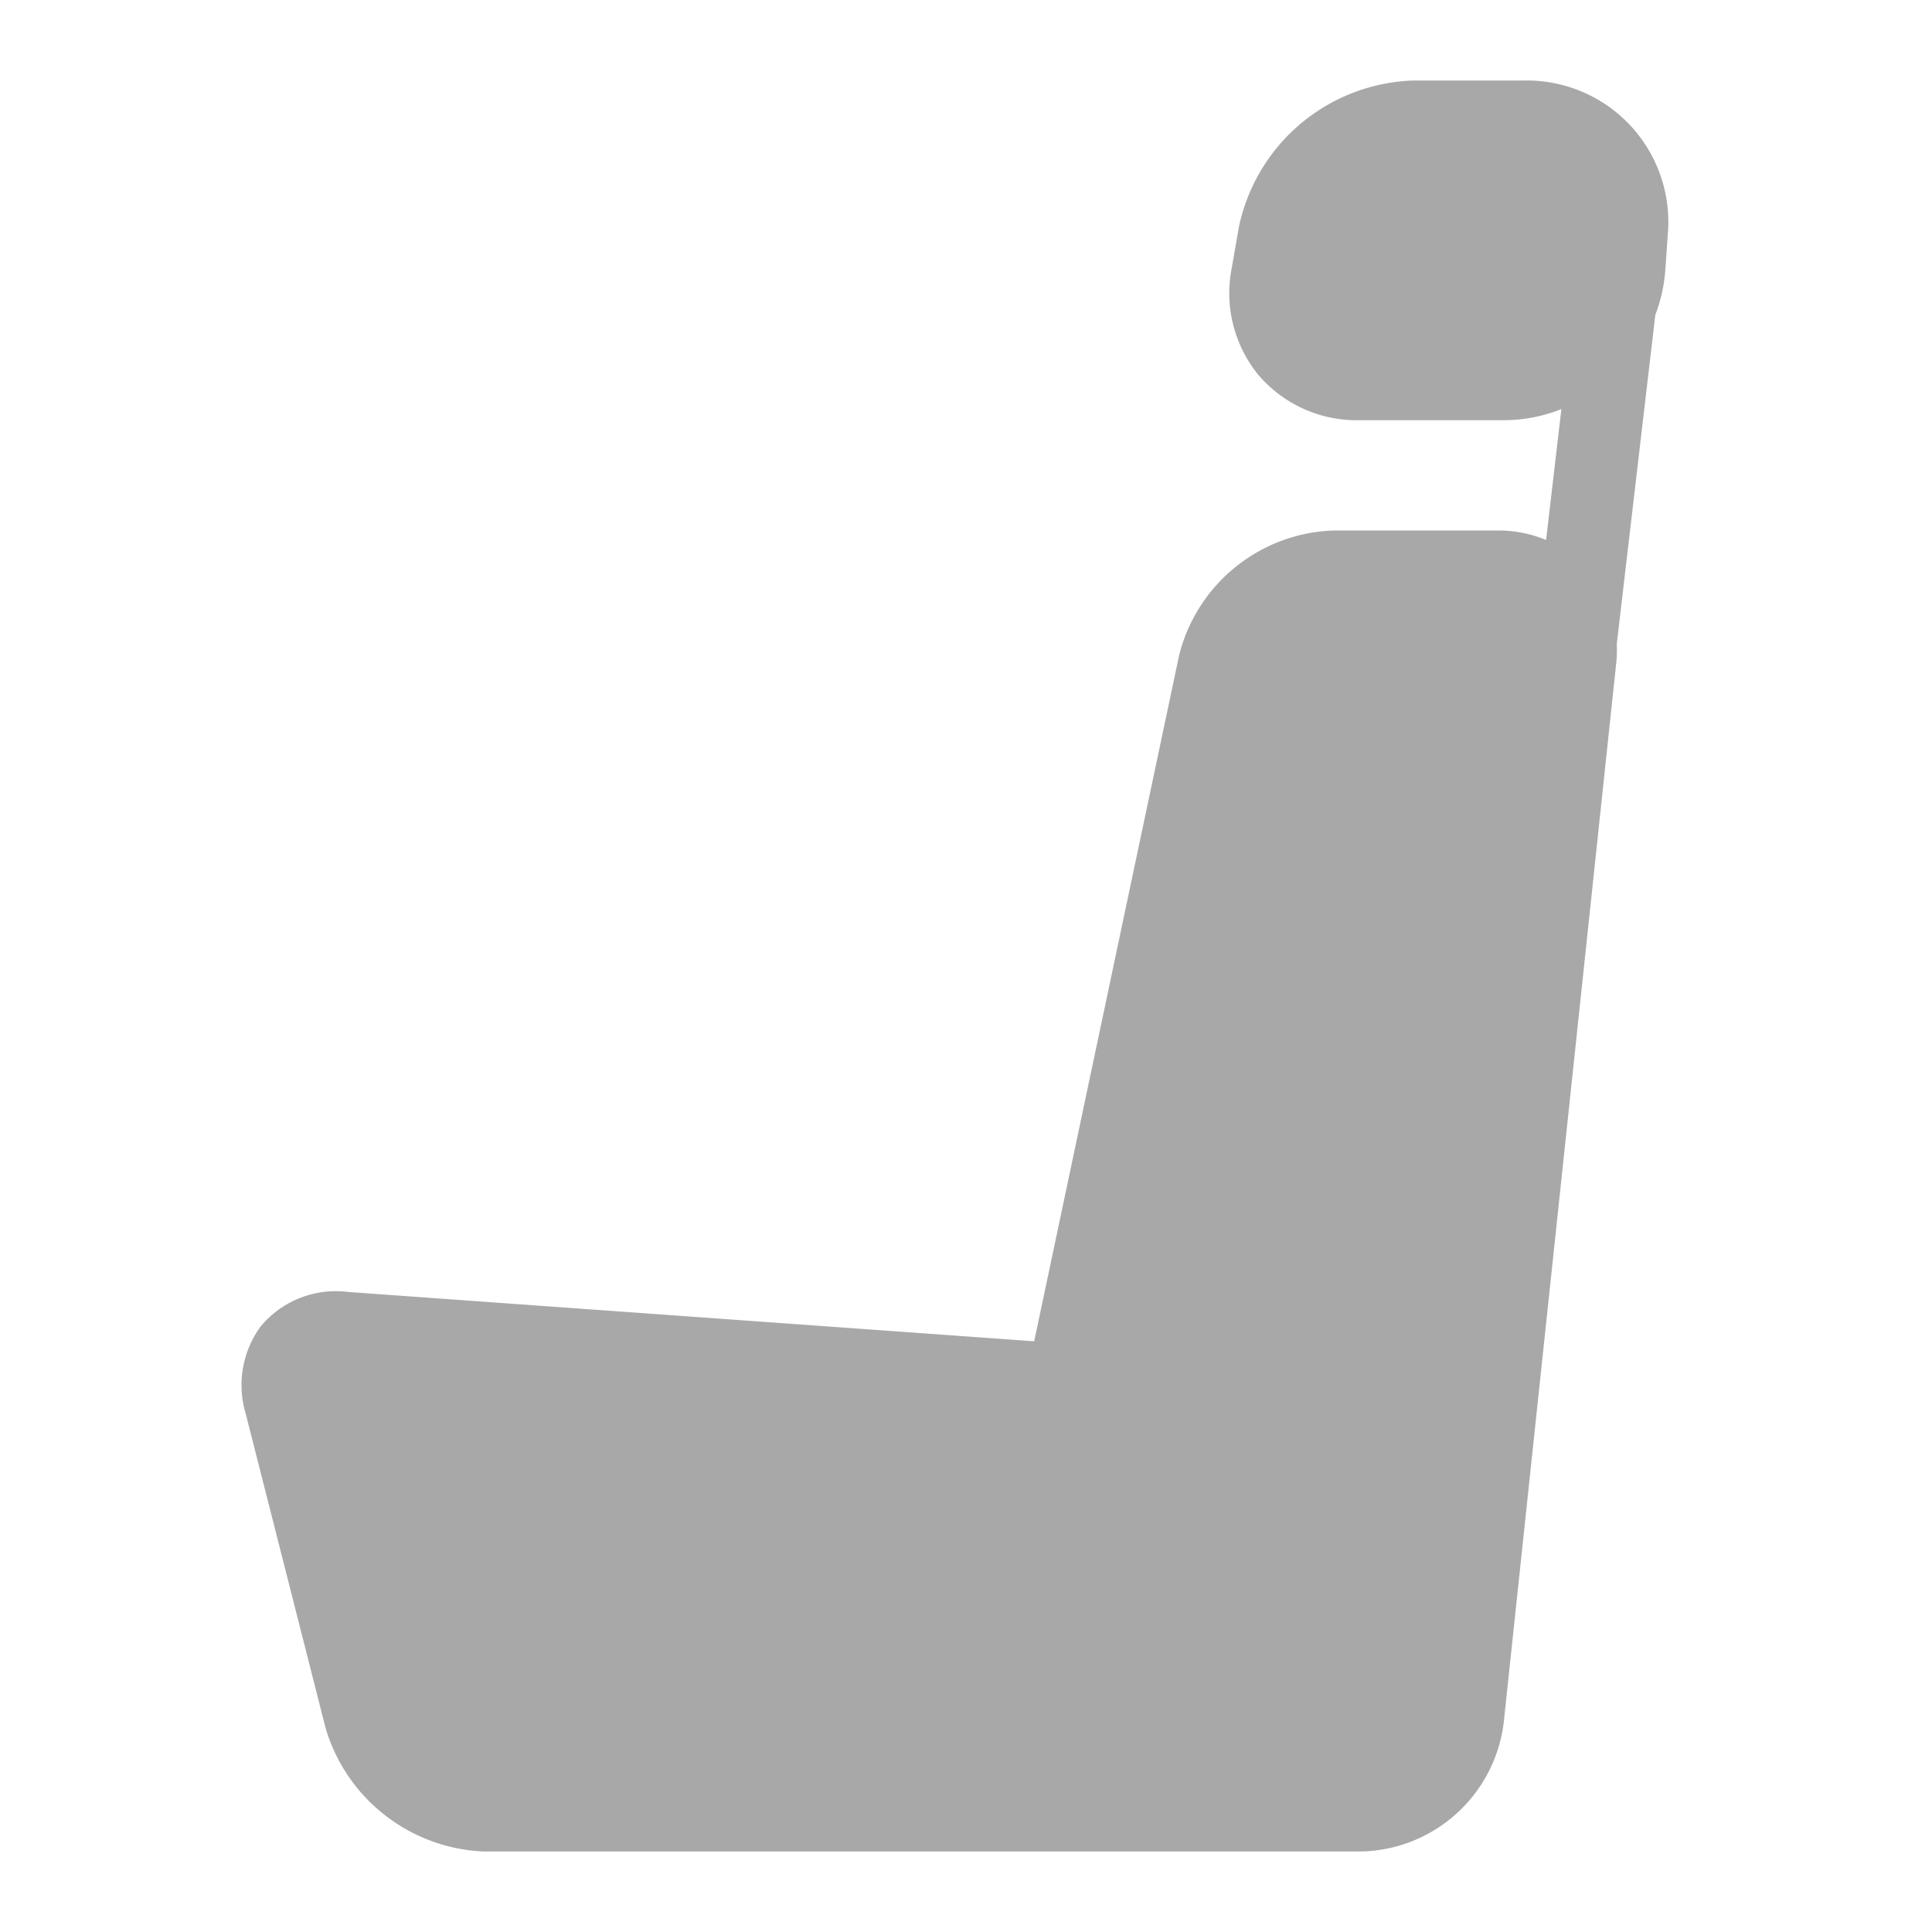 <svg xmlns="http://www.w3.org/2000/svg" width="24" height="24" viewBox="0 0 24 24">
  <g id="ic-pax" transform="translate(153 -6032)">
    <rect id="Rectángulo_364" data-name="Rectángulo 364" width="24" height="24" transform="translate(-153 6032)" fill="none"/>
    <path id="car-seat" d="M40.605.558A1.76,1.76,0,0,0,39.3,0H37.916a2.29,2.29,0,0,0-2.174,1.825l-.087.5a1.607,1.607,0,0,0,.333,1.336,1.607,1.607,0,0,0,1.258.559h1.791a1.939,1.939,0,0,0,.712-.138l-.19,1.626a1.533,1.533,0,0,0-.6-.118H36.92A2.048,2.048,0,0,0,35,7.142L33.2,15.662l-8.526-.613a1.211,1.211,0,0,0-1.084.43,1.234,1.234,0,0,0-.184,1.085l.991,3.9A2.142,2.142,0,0,0,26.365,22H37.26a1.824,1.824,0,0,0,1.772-1.594l1.4-13.185A1.588,1.588,0,0,0,40.437,7l.479-4.089a1.926,1.926,0,0,0,.124-.557l.032-.455A1.759,1.759,0,0,0,40.605.558Z" transform="translate(-173.353 6033)" fill="#a8a8a8"/>
  </g>
</svg>
